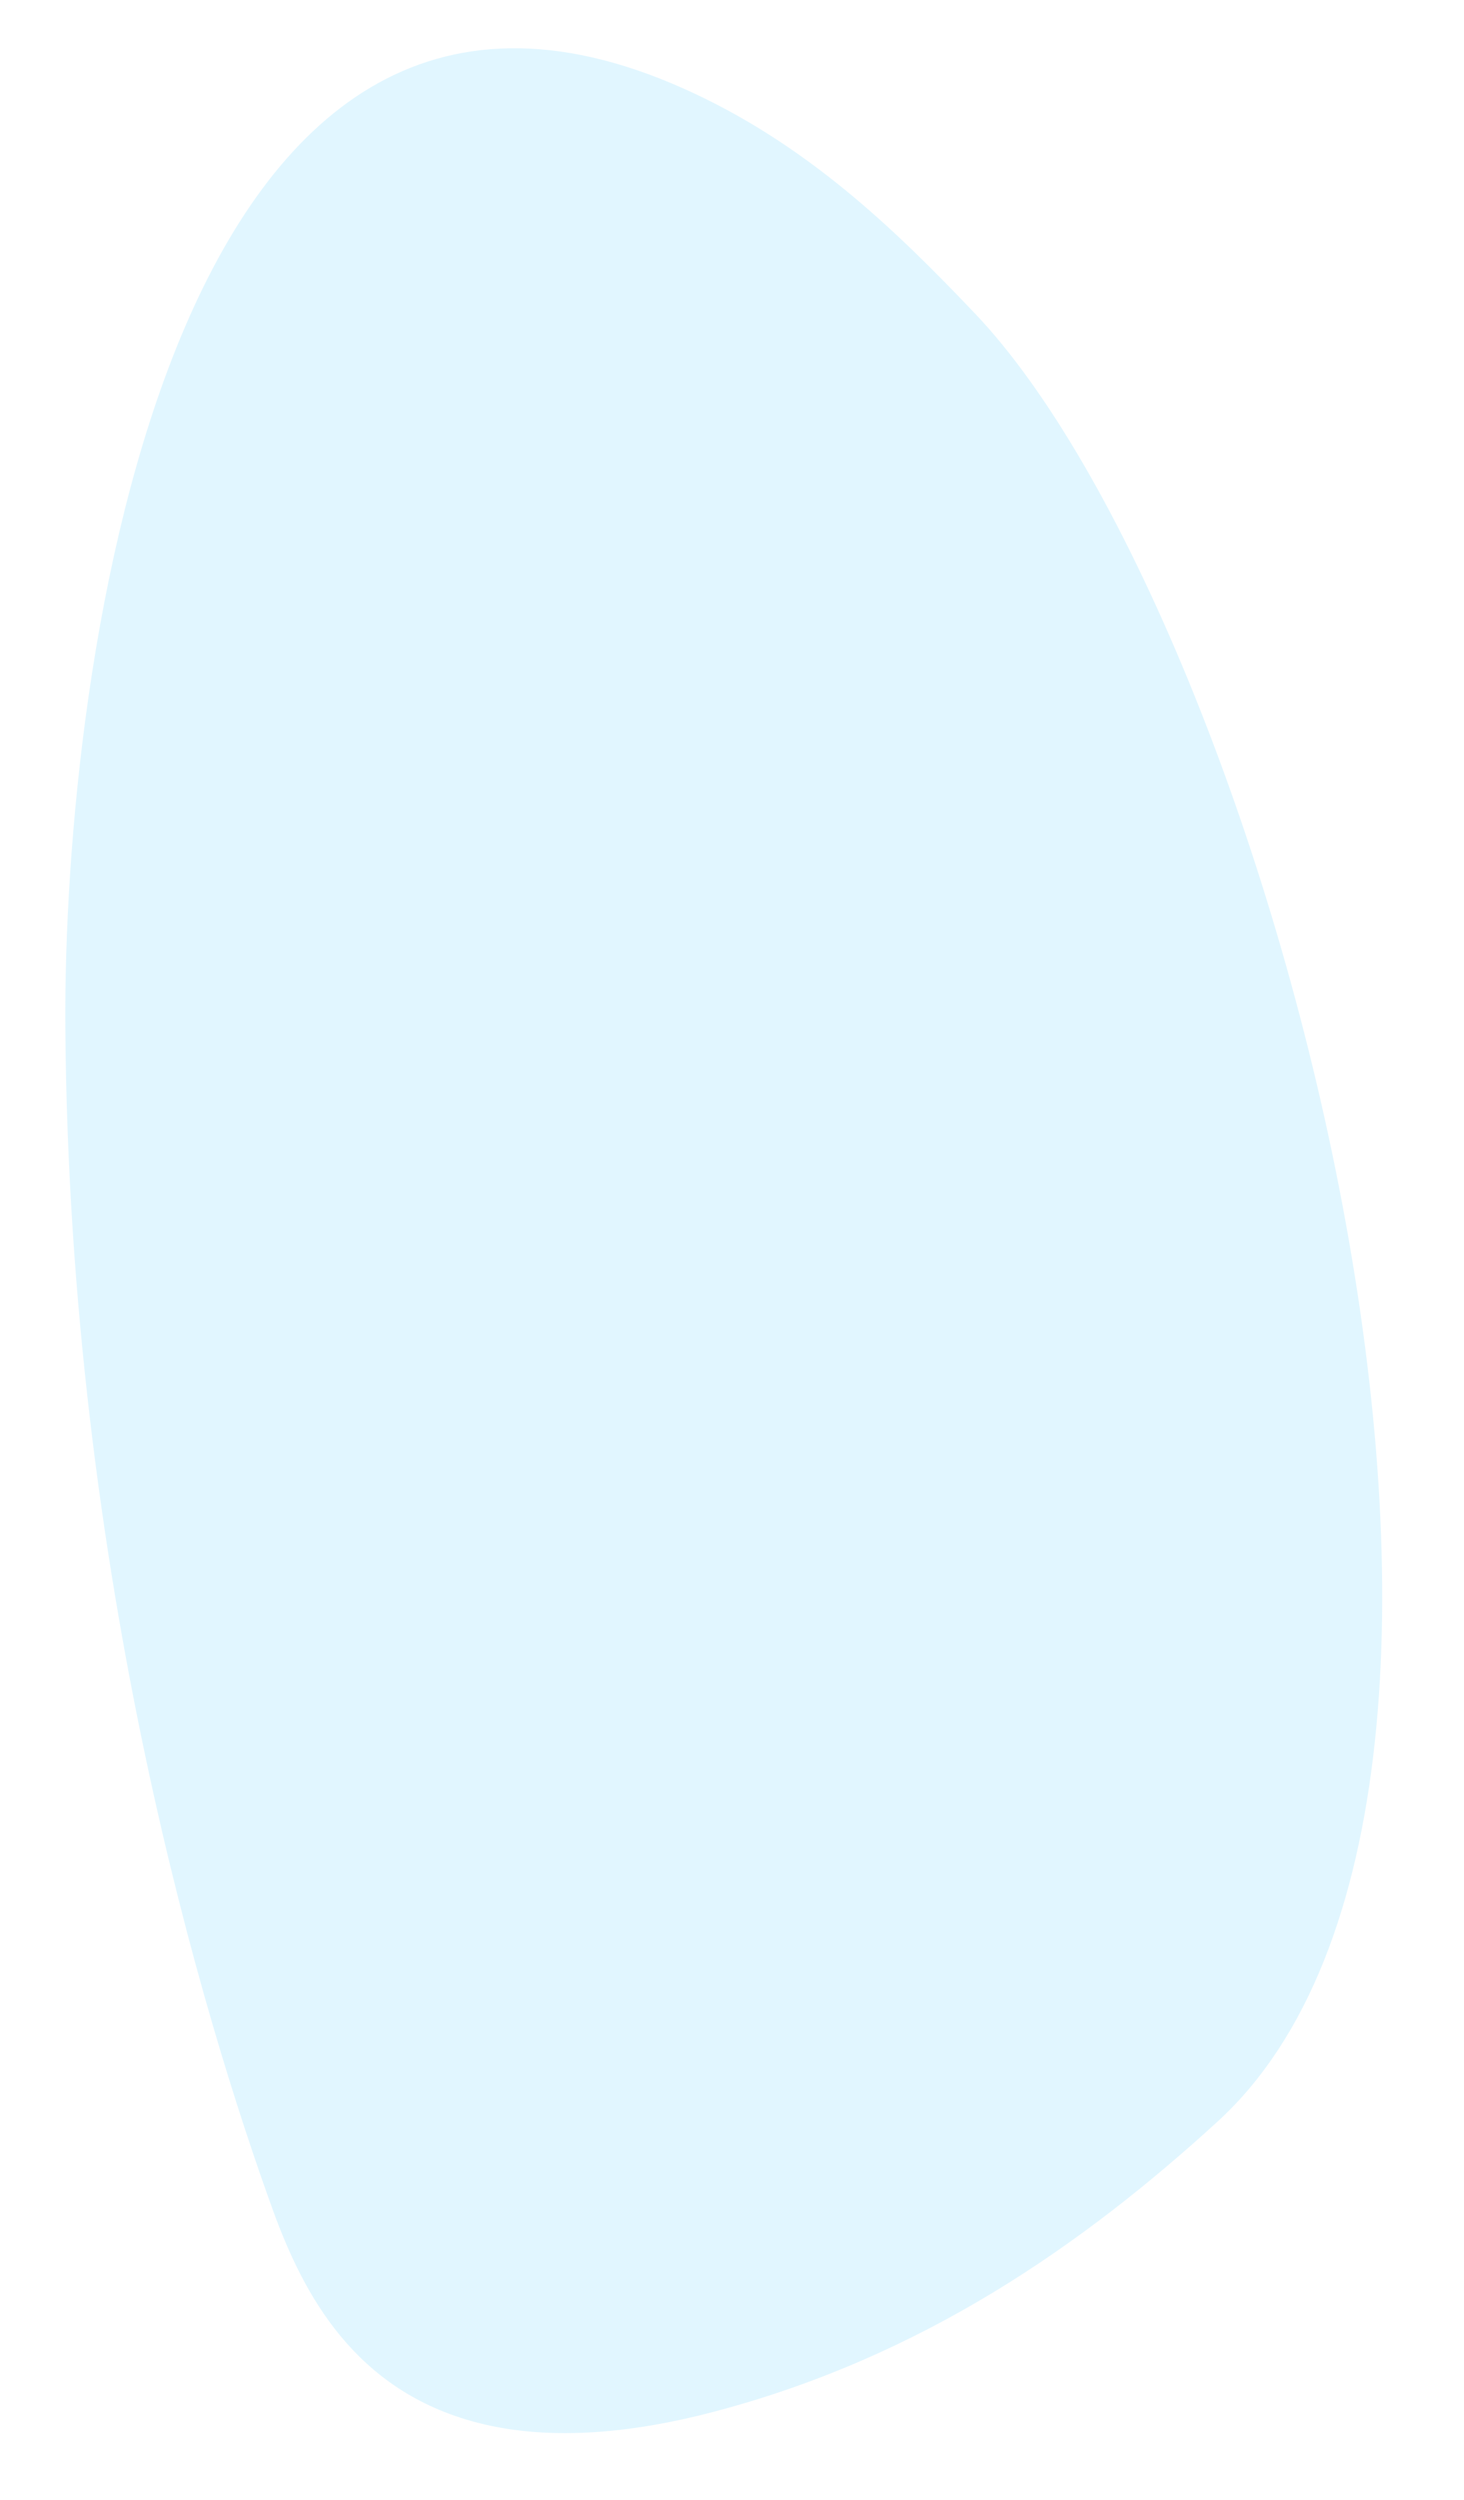 <?xml version="1.0" encoding="utf-8"?>
<!-- Generator: Adobe Illustrator 27.3.1, SVG Export Plug-In . SVG Version: 6.00 Build 0)  -->
<svg version="1.1" id="Layer_1" xmlns="http://www.w3.org/2000/svg" xmlns:xlink="http://www.w3.org/1999/xlink" x="0px" y="0px"
	 viewBox="0 0 708 1209" style="enable-background:new 0 0 708 1209;" xml:space="preserve">
<style type="text/css">
	.st0{opacity:0.12;}
	.st1{fill:#00B6FF;}
</style>
<g class="st0">
	<path class="st1" d="M131.9,1068.6c14.9,41.1,39.6,87.6,99,103c36.6,9.5,77.7,4.3,113.6-5.1c101.7-26.6,179.4-81.2,244.2-140.4
		c176.9-161.6,24.2-726-117.3-874.6c-38.7-40.7-81.8-82.4-141.1-108.8C83-67.4,30.3,320,31.6,497.3
		C33.6,763.6,99.1,978,131.9,1068.6z"/>
</g>
</svg>
